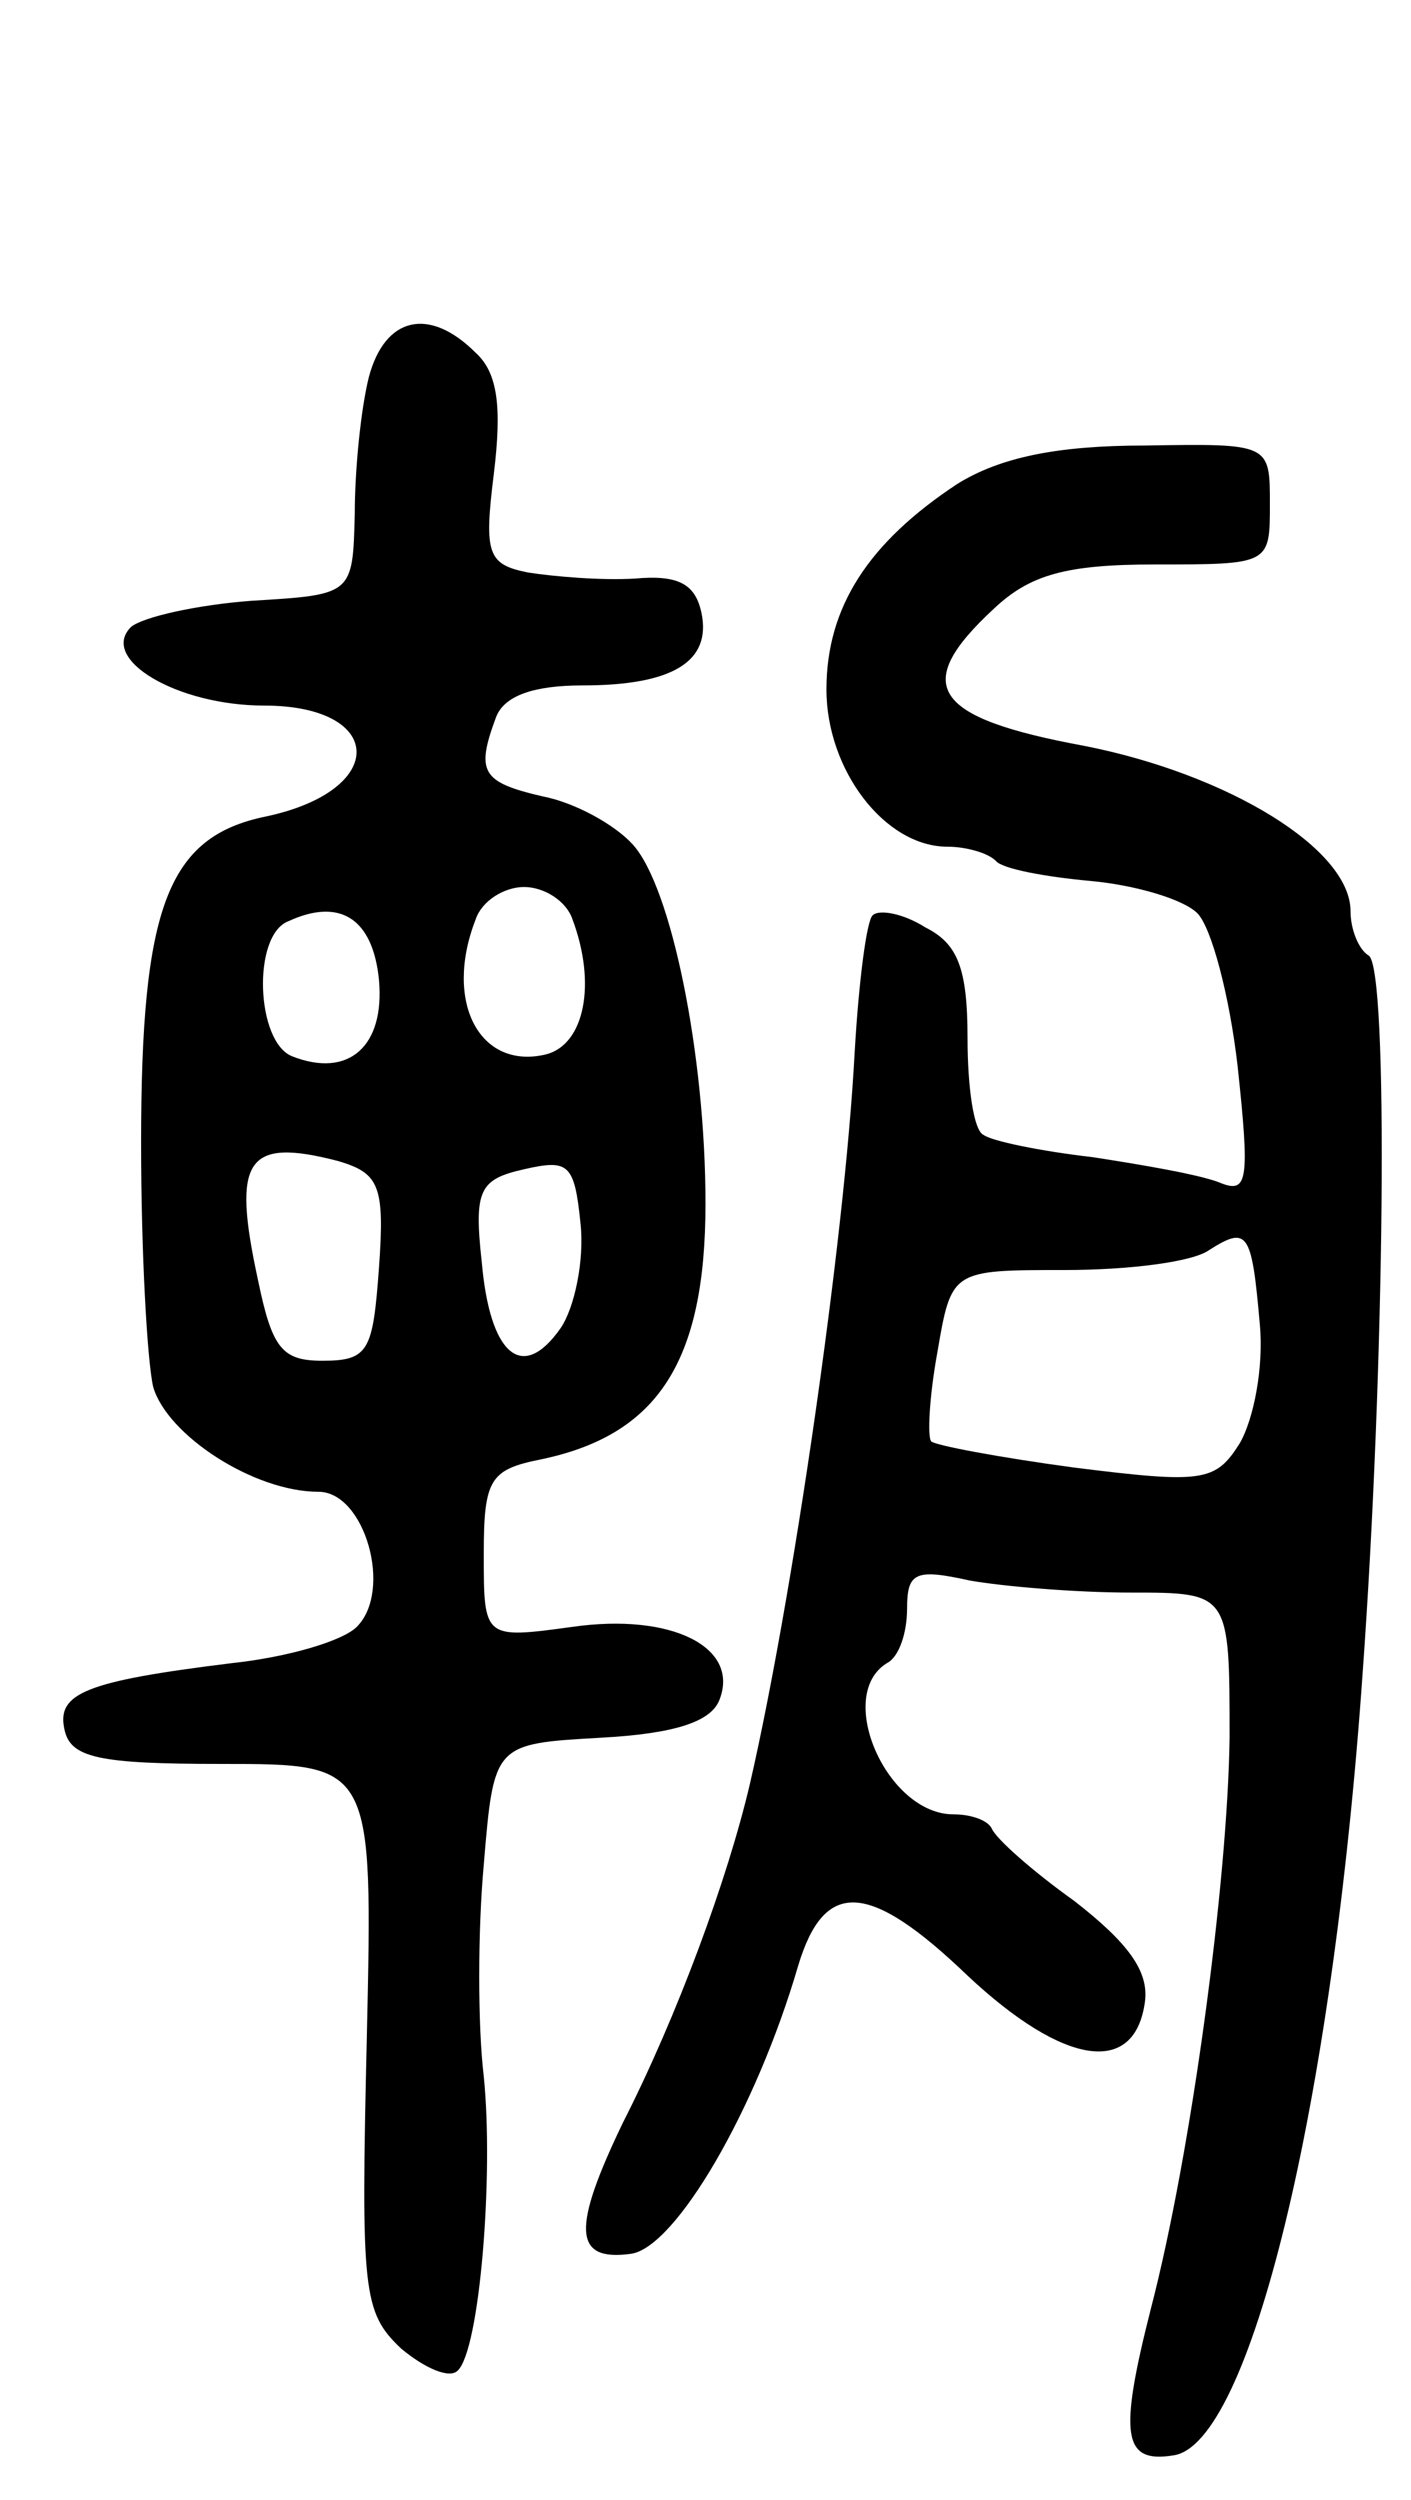 <svg version="1.0" xmlns="http://www.w3.org/2000/svg" width="70" height="124" viewBox="0 0 70 124" ><g transform="translate(0,124) scale(0.1,-0.1)" ><path d="M183 1053 c-4 -16 -7 -46 -7 -68 -1 -40 -1 -40 -51 -43 -27 -2 -54 -8 -60 -13 -16 -16 23 -39 66 -39 60 0 62 -42 1 -55 -49 -10 -62 -45 -62 -162 0 -54 3 -108 6 -121 7 -24 50 -52 82 -52 23 0 37 -49 19 -67 -7 -7 -34 -15 -62 -18 -73 -9 -87 -15 -83 -33 3 -14 17 -17 78 -17 75 0 75 0 72 -135 -3 -127 -2 -137 17 -155 12 -10 24 -15 28 -11 11 10 18 97 13 146 -3 25 -3 72 0 105 5 60 5 60 58 63 37 2 55 8 59 19 10 26 -24 43 -73 36 -44 -6 -44 -6 -44 36 0 37 3 42 28 47 58 12 82 48 82 127 0 74 -17 157 -36 178 -9 10 -29 21 -45 24 -30 7 -33 12 -23 39 4 11 19 16 43 16 45 0 64 12 59 36 -3 14 -11 19 -33 17 -17 -1 -40 1 -53 3 -20 4 -22 9 -17 49 4 33 2 50 -9 60 -23 23 -45 18 -53 -12z m101 -269 c12 -32 6 -62 -13 -67 -33 -8 -51 26 -35 67 3 9 14 16 24 16 10 0 21 -7 24 -16z m-96 -30 c3 -33 -15 -49 -43 -38 -18 7 -20 60 -2 67 26 12 42 1 45 -29z m-20 -90 c20 -6 23 -12 20 -53 -3 -41 -5 -46 -28 -46 -20 0 -25 6 -32 40 -13 60 -6 71 40 59z m110 -83 c-19 -27 -35 -13 -39 33 -4 36 -1 41 21 46 22 5 25 3 28 -27 2 -18 -3 -42 -10 -52z"/><path d="M475 1000 c-44 -29 -65 -61 -65 -102 0 -40 29 -78 60 -78 9 0 20 -3 24 -7 3 -4 25 -8 47 -10 22 -2 46 -9 53 -16 7 -7 16 -41 20 -76 6 -56 5 -63 -8 -58 -9 4 -38 9 -64 13 -26 3 -50 8 -54 11 -5 2 -8 24 -8 48 0 35 -5 47 -21 55 -11 7 -23 9 -26 6 -3 -2 -7 -33 -9 -68 -5 -94 -31 -272 -52 -363 -11 -47 -36 -115 -63 -168 -25 -52 -25 -69 4 -65 22 3 62 71 83 143 13 43 35 42 84 -5 48 -45 83 -50 88 -13 2 15 -8 29 -35 50 -21 15 -39 31 -41 36 -2 4 -10 7 -19 7 -33 0 -59 59 -33 75 6 3 10 15 10 27 0 18 4 20 31 14 17 -3 53 -6 80 -6 49 0 49 0 49 -72 -1 -72 -19 -206 -39 -283 -16 -63 -14 -77 11 -73 38 5 79 173 94 388 11 152 13 350 3 356 -5 3 -9 13 -9 22 0 31 -61 68 -132 82 -76 14 -86 30 -45 68 18 17 36 22 80 22 57 0 57 0 57 30 0 30 0 30 -62 29 -44 0 -72 -6 -93 -19z m150 -417 c2 -21 -3 -47 -10 -59 -12 -19 -18 -20 -82 -12 -37 5 -69 11 -71 13 -2 2 -1 22 3 44 7 41 7 41 63 41 32 0 64 4 72 10 19 12 21 9 25 -37z"/></g></svg> 
